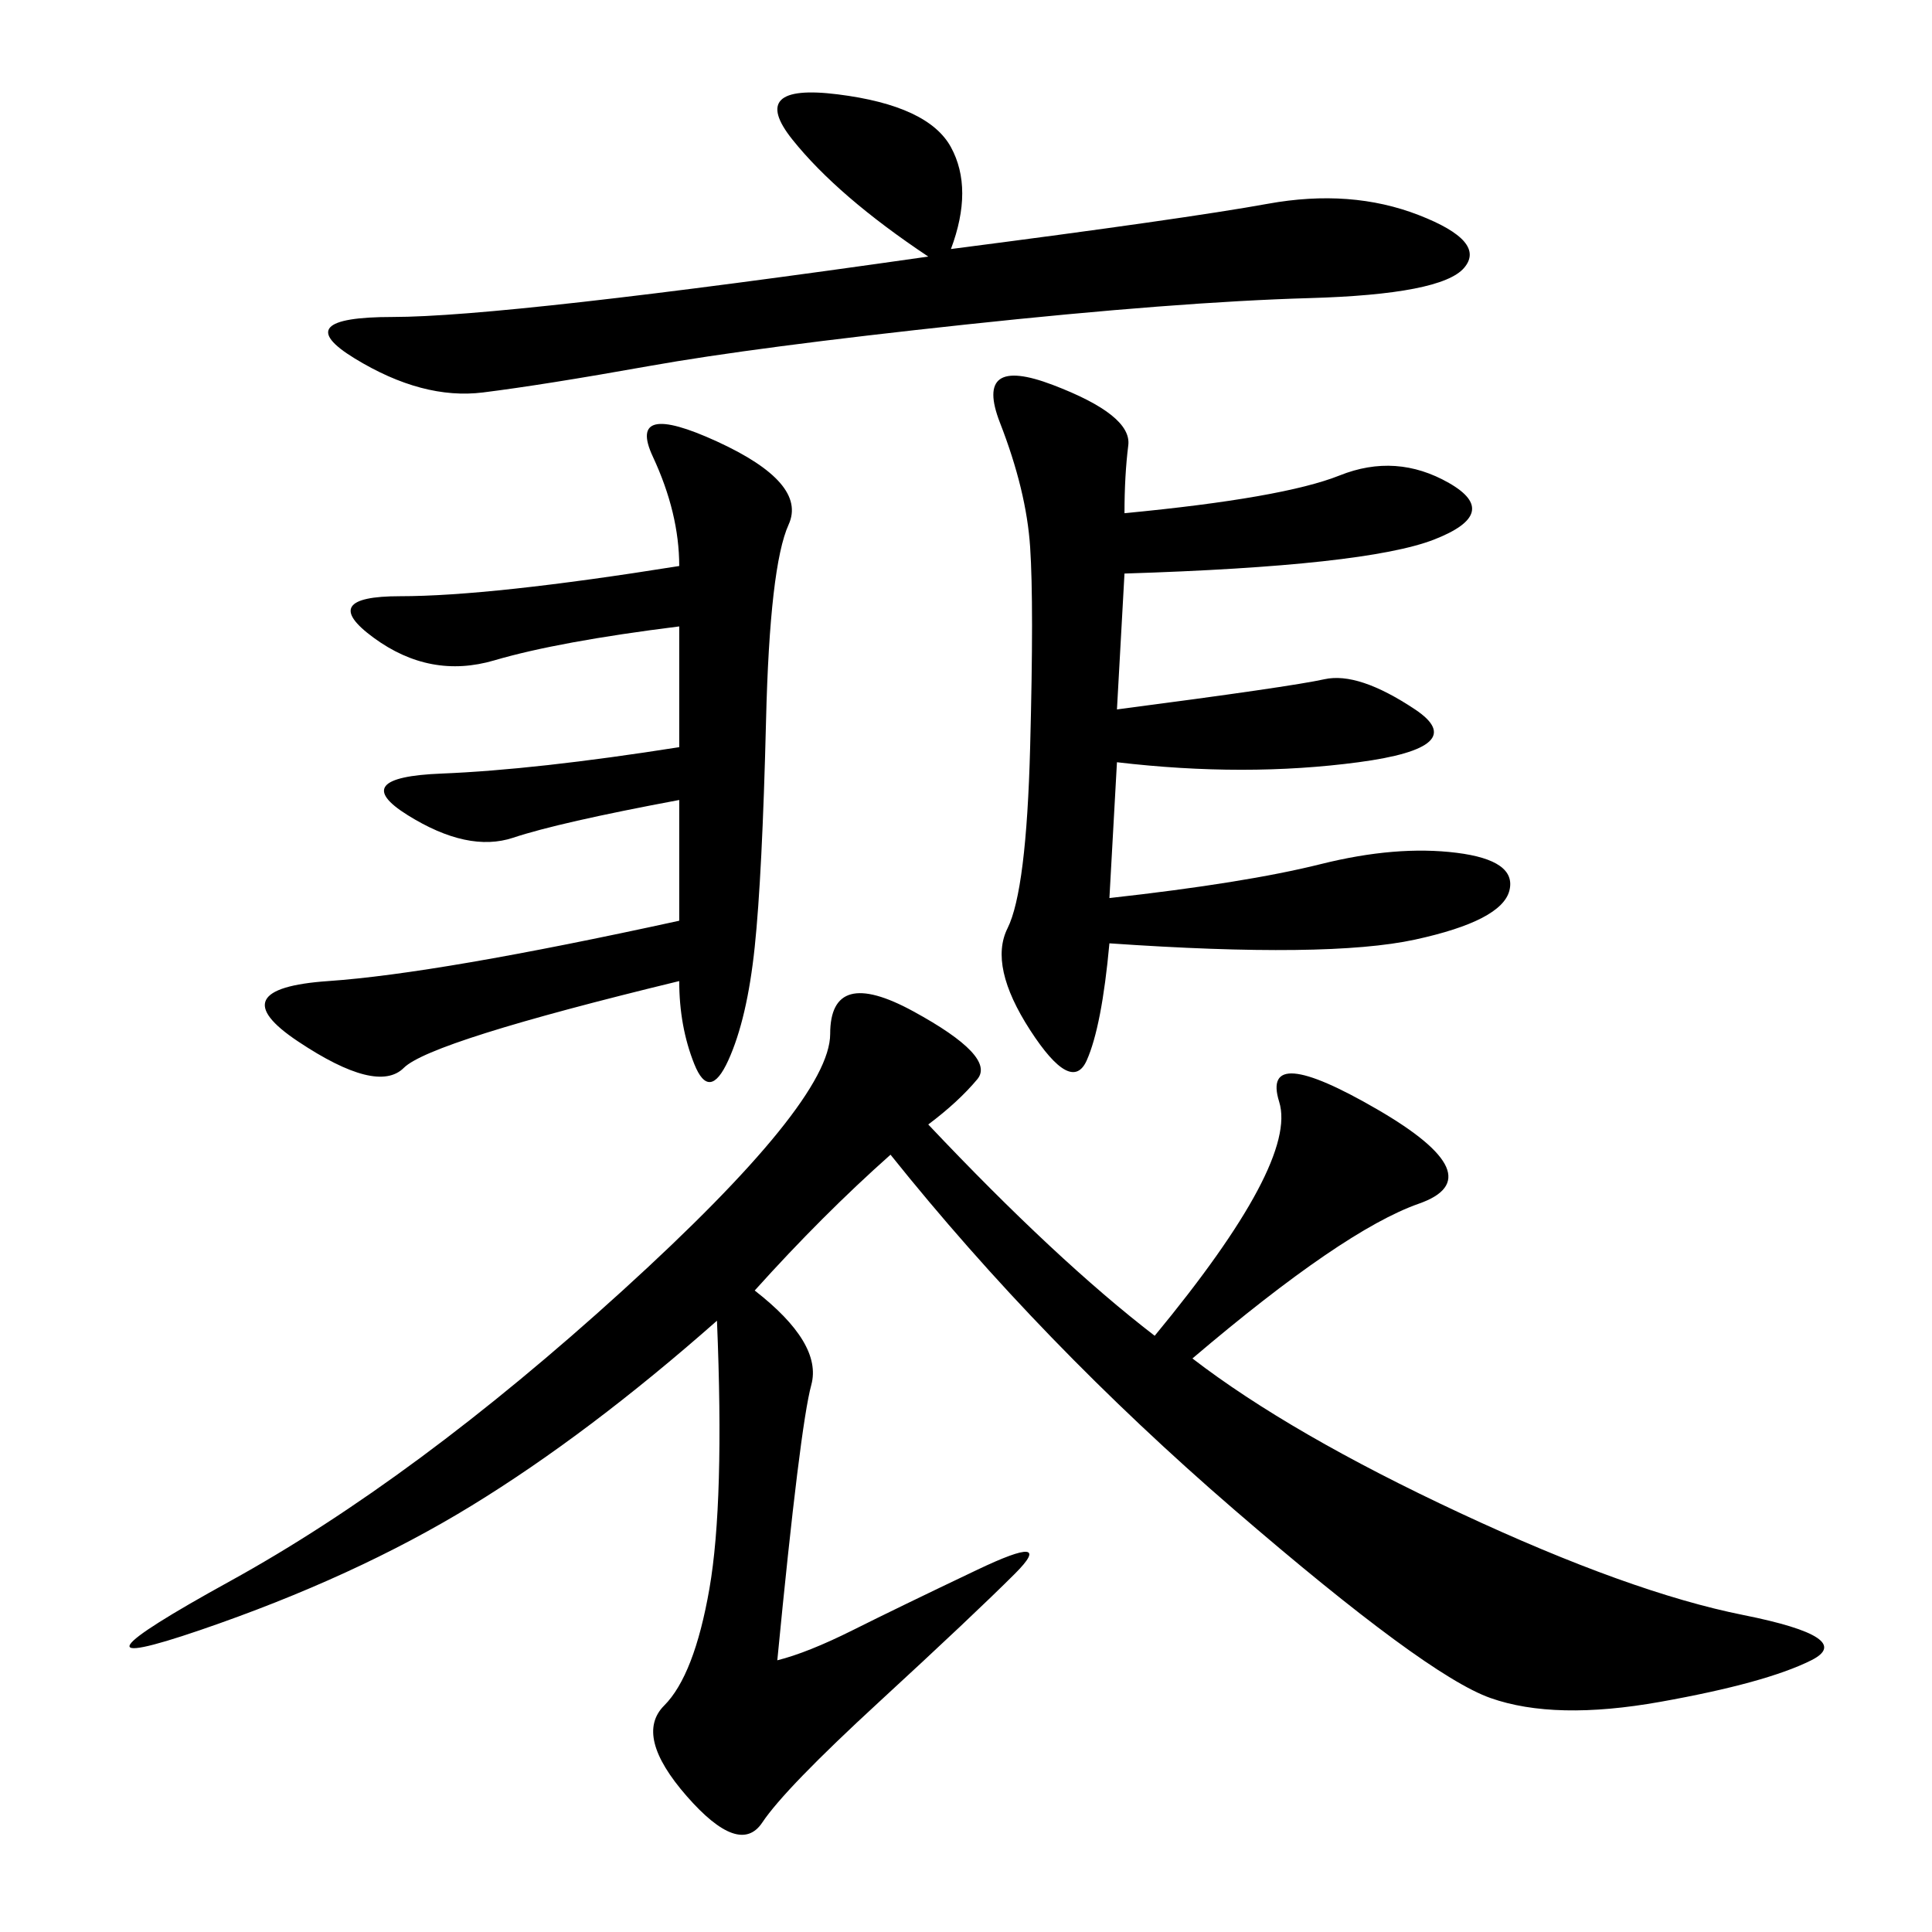 <svg xmlns="http://www.w3.org/2000/svg" xmlns:xlink="http://www.w3.org/1999/xlink" width="300" height="300"><path d="M144.14 174.61Q164.06 195.70 179.30 207.42L179.30 207.42Q201.56 180.47 198.63 171.09Q195.70 161.72 213.87 172.27Q232.03 182.81 220.31 186.91Q208.59 191.02 185.16 210.94L185.16 210.94Q200.39 222.66 226.76 234.96Q253.13 247.27 270.70 250.78Q288.28 254.30 281.25 257.81Q274.22 261.33 257.81 264.26Q241.41 267.19 231.45 263.67Q221.48 260.16 191.60 234.38Q161.72 208.59 138.28 179.30L138.28 179.30Q127.73 188.67 117.19 200.39L117.19 200.39Q127.73 208.59 125.98 215.04Q124.22 221.48 120.70 257.81L120.70 257.81Q125.39 256.64 132.42 253.13Q139.45 249.61 151.76 243.75Q164.06 237.89 157.62 244.34Q151.17 250.78 136.52 264.26Q121.88 277.73 118.36 283.01Q114.84 288.28 106.64 278.91Q98.44 269.53 103.13 264.84Q107.81 260.16 110.16 246.68Q112.50 233.20 111.33 205.08L111.33 205.08Q91.41 222.66 73.24 233.79Q55.08 244.92 31.05 253.13Q7.03 261.33 35.74 245.51Q64.45 229.69 96.68 200.39Q128.91 171.09 128.91 160.55L128.91 160.55Q128.91 150 141.80 157.03Q154.69 164.06 151.76 167.58Q148.83 171.09 144.14 174.61L144.14 174.61ZM174.61 79.69Q199.22 77.34 208.01 73.83Q216.80 70.31 225 75Q233.20 79.69 222.66 83.79Q212.11 87.89 174.61 89.06L174.61 89.06L173.44 110.16Q200.39 106.64 205.66 105.47Q210.94 104.30 219.73 110.16Q228.52 116.02 210.94 118.36Q193.36 120.70 173.44 118.36L173.44 118.36L172.27 139.45Q193.36 137.11 205.08 134.18Q216.80 131.25 226.17 132.42Q235.55 133.59 234.38 138.28Q233.20 142.97 219.73 145.90Q206.25 148.83 172.27 146.48L172.27 146.48Q171.09 159.38 168.75 164.65Q166.41 169.92 159.96 159.96Q153.52 150 156.45 144.14Q159.38 138.28 159.96 116.02Q160.55 93.75 159.96 84.96Q159.38 76.17 155.27 65.63Q151.17 55.08 163.48 59.77Q175.78 64.45 175.20 69.14Q174.61 73.83 174.61 79.69L174.61 79.69ZM105.47 152.34Q66.80 161.72 62.70 165.82Q58.59 169.92 46.29 161.72Q33.98 153.52 50.98 152.34Q67.97 151.17 105.47 142.97L105.47 142.97L105.47 124.22Q86.72 127.73 79.69 130.08Q72.66 132.42 63.28 126.56Q53.91 120.70 68.55 120.12Q83.20 119.53 105.47 116.02L105.47 116.02L105.47 97.27Q86.72 99.61 76.76 102.54Q66.80 105.47 58.01 99.02Q49.22 92.58 62.11 92.58L62.11 92.58Q76.17 92.58 105.47 87.89L105.47 87.89Q105.47 79.69 101.37 70.90Q97.27 62.11 111.33 68.55Q125.39 75 122.46 81.45Q119.53 87.89 118.95 111.91Q118.36 135.94 117.19 147.07Q116.02 158.20 113.09 164.65Q110.16 171.09 107.81 165.23Q105.47 159.38 105.47 152.34L105.47 152.34ZM147.66 38.67Q183.98 33.98 196.88 31.64Q209.77 29.30 220.31 33.40Q230.86 37.50 227.34 41.60Q223.83 45.70 203.32 46.29Q182.81 46.88 150 50.39Q117.19 53.91 100.78 56.84Q84.38 59.77 75 60.94Q65.63 62.11 55.08 55.66Q44.53 49.22 60.94 49.22L60.94 49.22Q78.52 49.22 144.14 39.84L144.14 39.84Q130.08 30.47 123.05 21.68Q116.02 12.89 130.08 14.65Q144.14 16.41 147.66 22.85Q151.17 29.30 147.66 38.67L147.66 38.67Z"/></svg>
